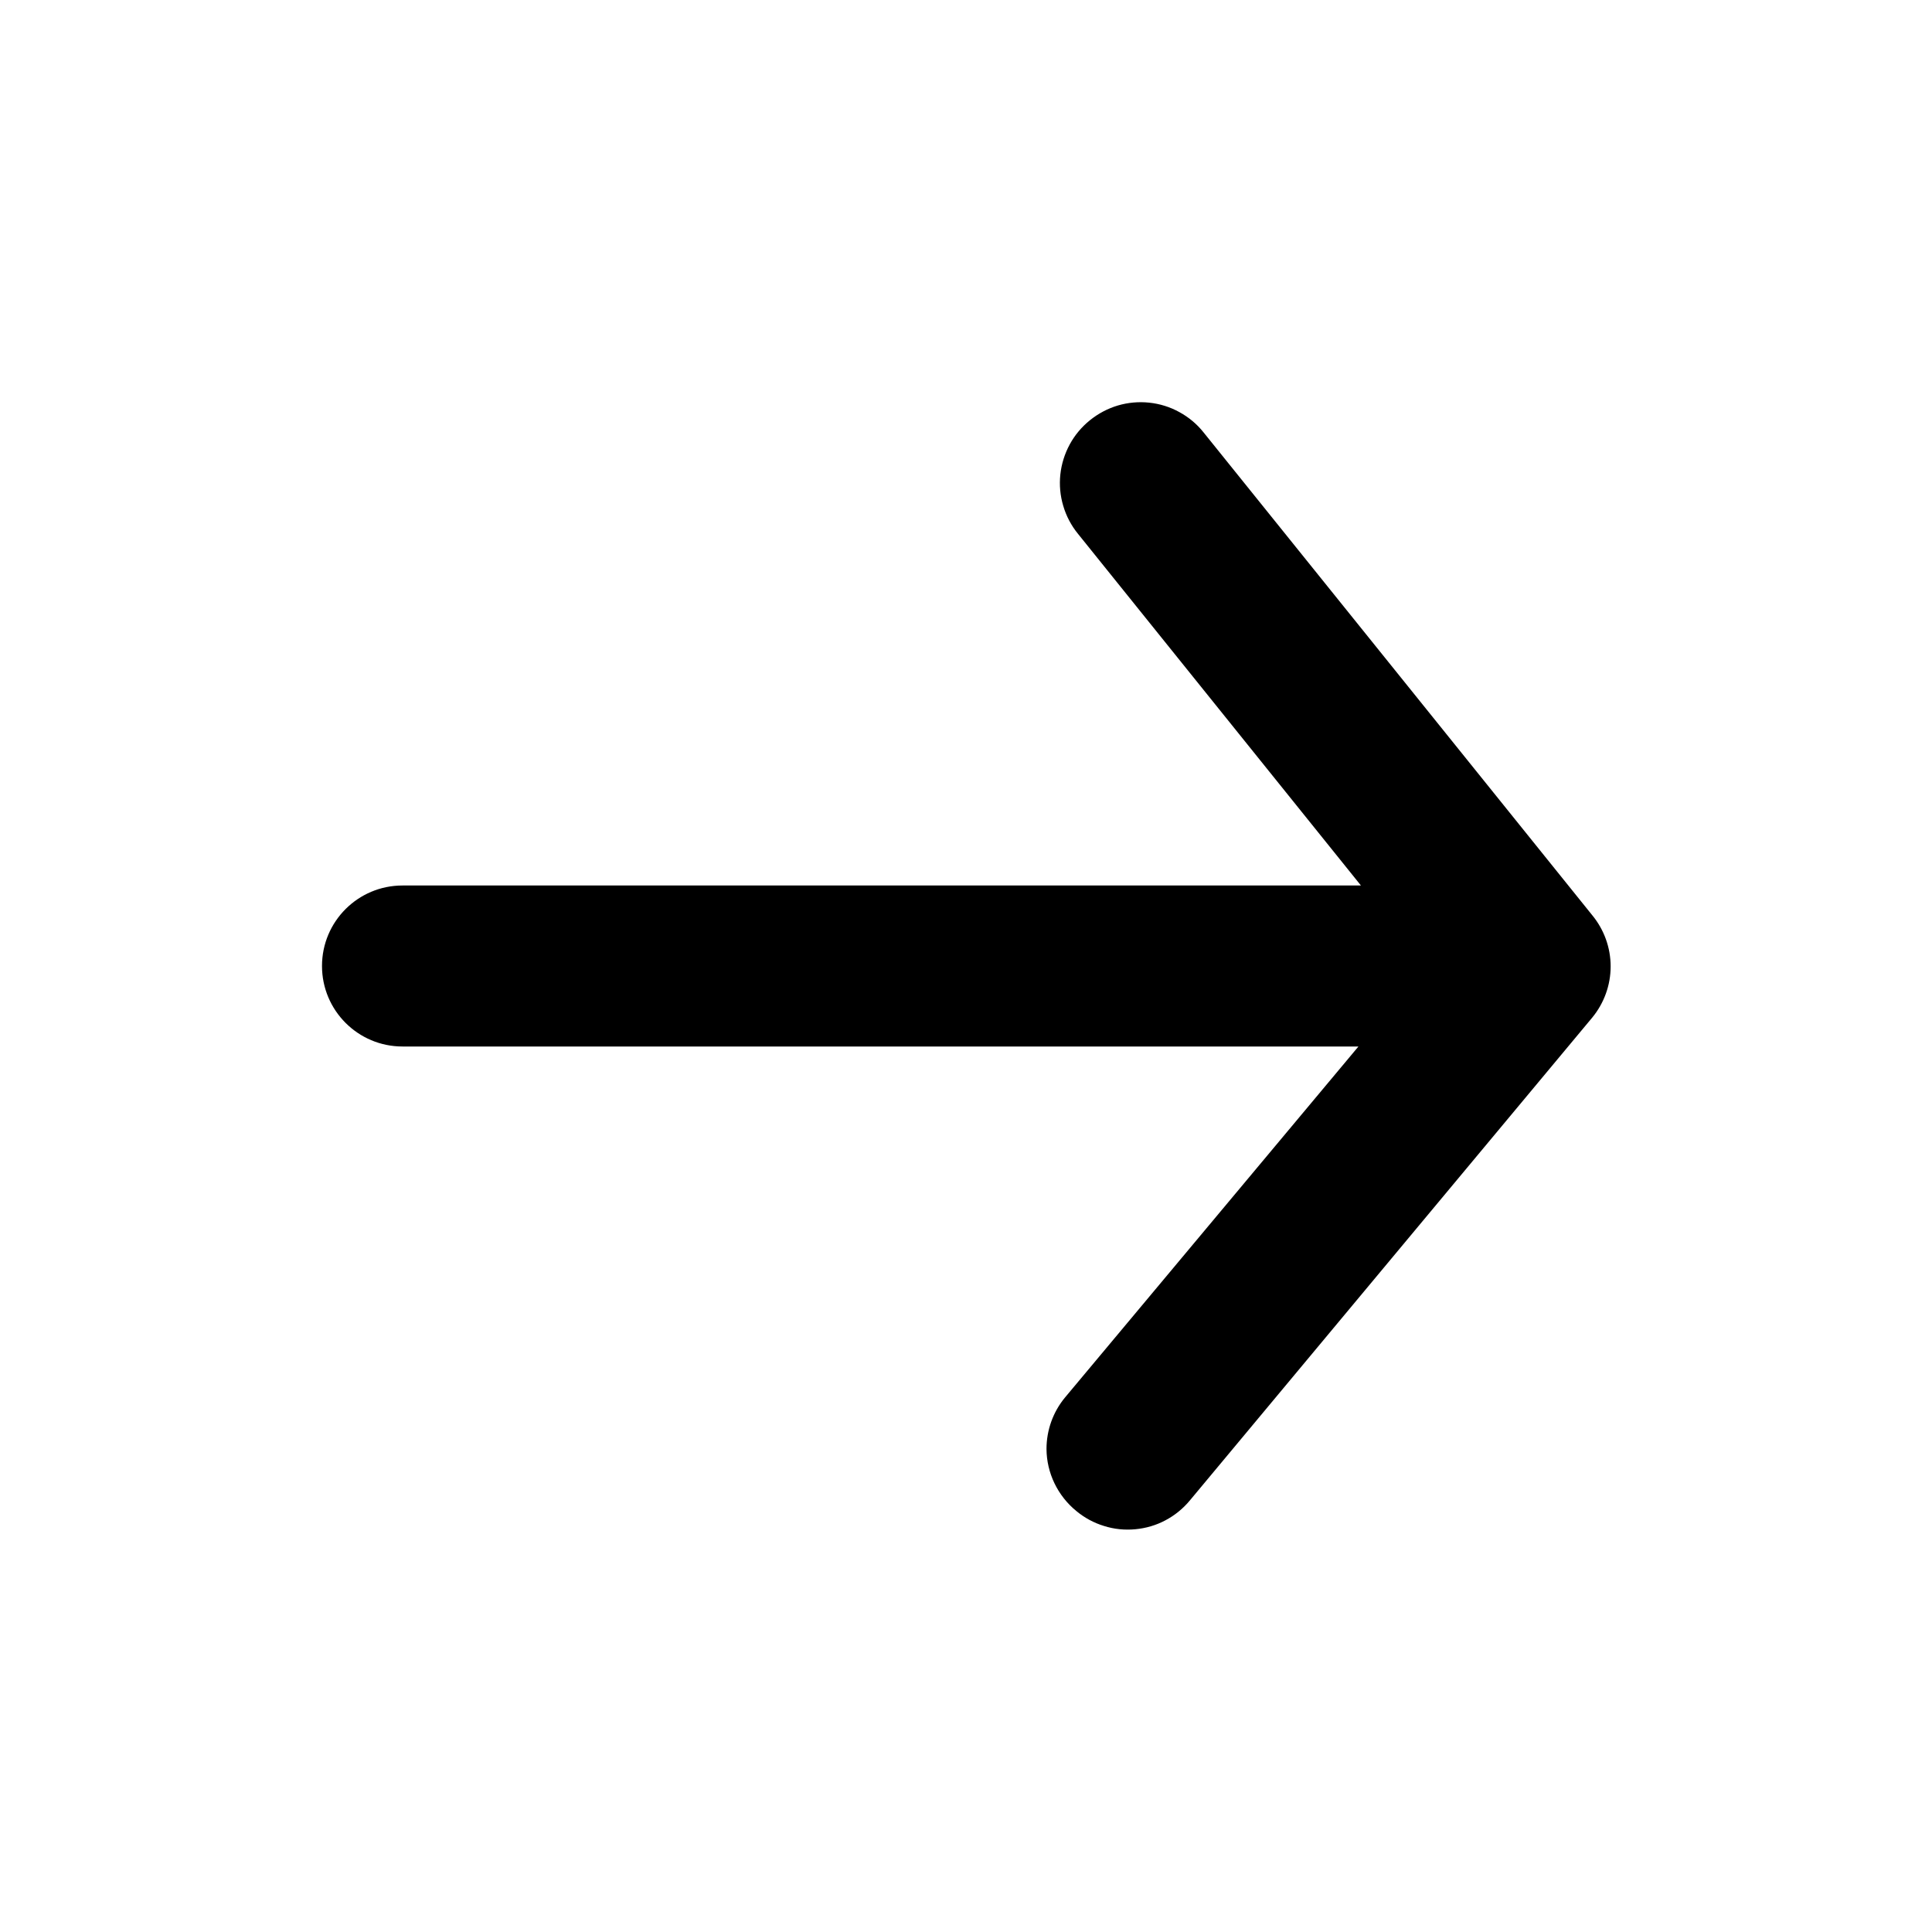 <svg width="24" height="24" viewBox="0 0 24 24" fill="none" xmlns="http://www.w3.org/2000/svg">
<path fill-rule="evenodd" clip-rule="evenodd" d="M13.23 17.36C13.081 17.54 13 17.766 13 18C13.001 18.148 13.035 18.293 13.099 18.426C13.163 18.559 13.256 18.677 13.37 18.77C13.471 18.854 13.588 18.918 13.714 18.956C13.839 18.996 13.971 19.009 14.102 18.997C14.233 18.985 14.361 18.948 14.477 18.886C14.593 18.825 14.696 18.741 14.78 18.64L19.78 12.64C19.927 12.461 20.008 12.236 20.008 12.005C20.008 11.773 19.927 11.549 19.78 11.37L14.95 5.37C14.868 5.267 14.766 5.182 14.65 5.119C14.534 5.055 14.408 5.016 14.277 5.002C14.146 4.988 14.013 5 13.887 5.037C13.76 5.075 13.643 5.137 13.54 5.22C13.438 5.302 13.352 5.404 13.289 5.52C13.226 5.636 13.186 5.763 13.172 5.894C13.158 6.025 13.17 6.157 13.208 6.284C13.245 6.41 13.307 6.528 13.39 6.63L16.906 11L5 11C4.448 11 4 11.447 4 12C4 12.552 4.448 13 5 13L16.875 13L13.23 17.36Z" fill="#000000"/>
</svg>